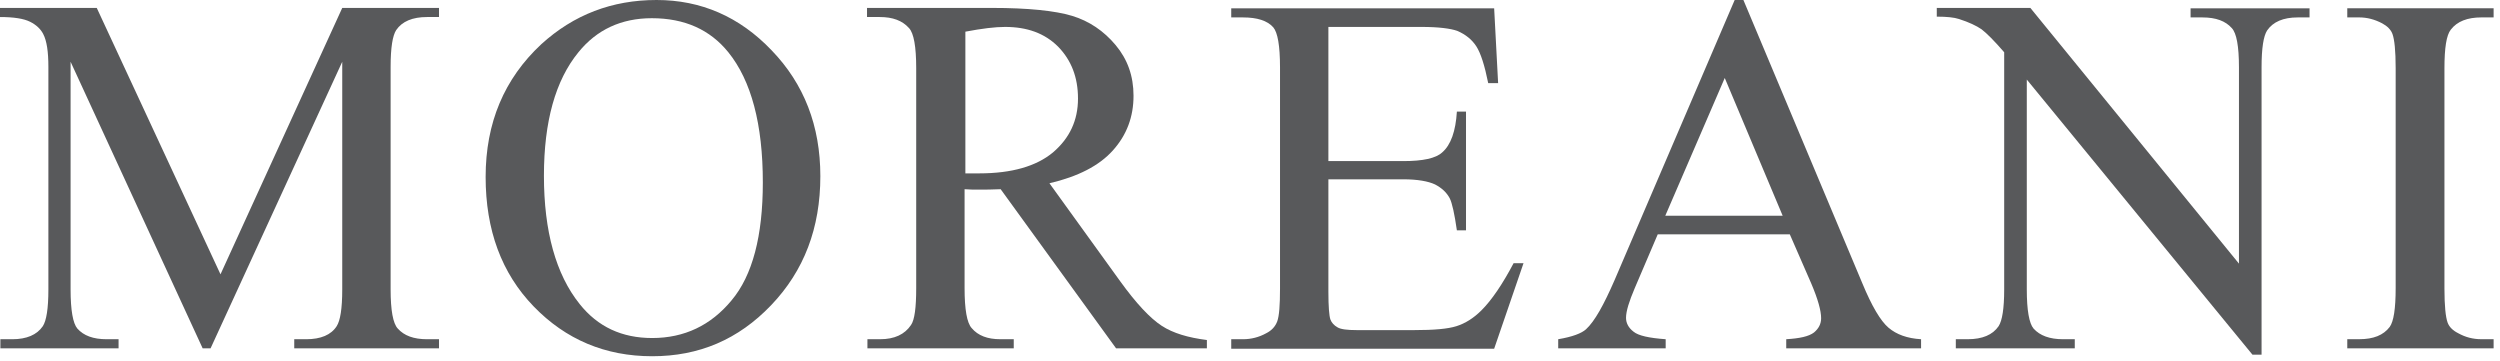 <svg width="166" height="24" viewBox="0 0 166 24" fill="none" xmlns="http://www.w3.org/2000/svg">
<path d="M13.456 23.129L4.687 4.101V19.213C4.687 20.606 4.845 21.474 5.135 21.815C5.556 22.288 6.188 22.525 7.083 22.525H7.873V23.129H0.026V22.525H0.816C1.764 22.525 2.449 22.236 2.844 21.658C3.081 21.29 3.213 20.501 3.213 19.213V4.443C3.213 3.444 3.107 2.708 2.87 2.261C2.712 1.946 2.423 1.657 2.001 1.447C1.58 1.236 0.922 1.131 0 1.131V0.527H6.425L14.641 18.215L22.725 0.527H29.15V1.131H28.36C27.386 1.131 26.701 1.42 26.306 1.999C26.069 2.367 25.937 3.155 25.937 4.443V19.213C25.937 20.606 26.095 21.474 26.411 21.815C26.833 22.288 27.465 22.525 28.36 22.525H29.15V23.129H19.538V22.525H20.328C21.303 22.525 21.987 22.236 22.356 21.658C22.593 21.29 22.725 20.501 22.725 19.213V4.101L13.982 23.129H13.456Z" fill="#58595B"/>
<path d="M43.595 0C46.544 0 49.099 1.104 51.232 3.338C53.391 5.572 54.471 8.358 54.471 11.696C54.471 15.139 53.391 17.977 51.205 20.264C49.02 22.55 46.413 23.654 43.306 23.654C40.198 23.654 37.565 22.55 35.432 20.343C33.299 18.135 32.246 15.27 32.246 11.748C32.246 8.148 33.484 5.231 35.933 2.944C38.092 0.973 40.646 0 43.595 0ZM43.279 1.209C41.252 1.209 39.619 1.972 38.408 3.47C36.881 5.336 36.117 8.069 36.117 11.67C36.117 15.349 36.907 18.214 38.487 20.185C39.698 21.709 41.304 22.445 43.306 22.445C45.439 22.445 47.203 21.604 48.572 19.948C49.968 18.293 50.652 15.665 50.652 12.117C50.652 8.253 49.889 5.362 48.361 3.47C47.15 1.972 45.465 1.209 43.279 1.209Z" fill="#58595B"/>
<path d="M80.163 23.129H74.107L66.444 12.563C65.865 12.59 65.417 12.59 65.049 12.59C64.891 12.59 64.759 12.59 64.575 12.59C64.39 12.59 64.232 12.563 64.048 12.563V19.134C64.048 20.553 64.206 21.447 64.522 21.788C64.943 22.288 65.575 22.524 66.418 22.524H67.313V23.129H57.597V22.524H58.439C59.387 22.524 60.072 22.209 60.493 21.578C60.73 21.237 60.836 20.422 60.836 19.134V4.521C60.836 3.102 60.678 2.208 60.361 1.867C59.914 1.367 59.282 1.131 58.413 1.131H57.57V0.526H65.865C68.261 0.526 70.052 0.71 71.184 1.052C72.316 1.394 73.291 2.051 74.081 2.997C74.871 3.943 75.266 5.047 75.266 6.361C75.266 7.754 74.818 8.963 73.896 9.988C72.975 11.013 71.579 11.723 69.683 12.169L74.37 18.661C75.45 20.159 76.371 21.131 77.135 21.631C77.899 22.13 78.899 22.419 80.137 22.577V23.129H80.163ZM64.074 11.512C64.285 11.512 64.469 11.512 64.627 11.512C64.785 11.512 64.917 11.512 65.022 11.512C67.182 11.512 68.814 11.039 69.92 10.119C71.026 9.173 71.579 7.99 71.579 6.545C71.579 5.126 71.131 3.996 70.263 3.102C69.367 2.208 68.209 1.788 66.734 1.788C66.076 1.788 65.207 1.893 64.101 2.103V11.512H64.074Z" fill="#58595B"/>
<path d="M88.205 1.761V10.697H93.182C94.472 10.697 95.341 10.513 95.763 10.119C96.342 9.62 96.658 8.7 96.737 7.412H97.343V15.296H96.737C96.579 14.193 96.421 13.483 96.263 13.168C96.052 12.773 95.736 12.484 95.289 12.248C94.841 12.037 94.13 11.906 93.182 11.906H88.205V19.37C88.205 20.369 88.258 20.973 88.337 21.21C88.416 21.42 88.574 21.604 88.811 21.735C89.022 21.867 89.469 21.919 90.075 21.919H93.919C95.21 21.919 96.131 21.841 96.711 21.657C97.29 21.473 97.843 21.131 98.37 20.605C99.054 19.922 99.765 18.871 100.502 17.478H101.161L99.212 23.155H81.754V22.524H82.544C83.07 22.524 83.597 22.393 84.071 22.13C84.44 21.946 84.677 21.683 84.808 21.341C84.94 20.973 84.993 20.264 84.993 19.16V4.468C84.993 3.023 84.835 2.155 84.545 1.814C84.15 1.367 83.466 1.157 82.544 1.157H81.754V0.552H99.212L99.475 5.52H98.817C98.58 4.337 98.317 3.522 98.027 3.075C97.738 2.629 97.316 2.287 96.763 2.05C96.316 1.893 95.526 1.788 94.393 1.788H88.205V1.761Z" fill="#58595B"/>
<path d="M118.843 15.559H110.074L108.547 19.133C108.178 20.001 107.968 20.658 107.968 21.104C107.968 21.446 108.126 21.762 108.468 22.024C108.784 22.287 109.495 22.445 110.601 22.524V23.128H103.465V22.524C104.413 22.366 105.018 22.129 105.308 21.867C105.887 21.341 106.493 20.237 107.204 18.608L115.183 0H115.762L123.662 18.818C124.294 20.342 124.873 21.315 125.4 21.762C125.926 22.208 126.637 22.471 127.559 22.524V23.128H118.606V22.524C119.501 22.471 120.107 22.34 120.449 22.077C120.765 21.814 120.923 21.499 120.923 21.131C120.923 20.631 120.712 19.869 120.265 18.818L118.843 15.559ZM118.369 14.324L114.524 5.178L110.575 14.324H118.369Z" fill="#58595B"/>
<path d="M128.654 0.526H134.816L148.667 17.505V4.469C148.667 3.076 148.509 2.208 148.193 1.867C147.771 1.394 147.139 1.157 146.244 1.157H145.454V0.553H153.354V1.157H152.564C151.616 1.157 150.931 1.446 150.536 2.024C150.299 2.392 150.168 3.181 150.168 4.469V23.549H149.562L134.579 5.283V19.213C134.579 20.606 134.737 21.473 135.027 21.815C135.448 22.288 136.106 22.524 136.975 22.524H137.765V23.129H129.866V22.524H130.655C131.63 22.524 132.314 22.235 132.709 21.657C132.946 21.289 133.078 20.501 133.078 19.213V3.47C132.42 2.708 131.919 2.208 131.577 1.946C131.235 1.709 130.734 1.473 130.076 1.262C129.76 1.157 129.26 1.105 128.602 1.105V0.526H128.654Z" fill="#58595B"/>
<path d="M165.576 22.523V23.128H155.859V22.523H156.649C157.597 22.523 158.256 22.26 158.677 21.708C158.94 21.34 159.072 20.499 159.072 19.133V4.52C159.072 3.363 158.993 2.628 158.861 2.26C158.756 1.97 158.519 1.734 158.177 1.55C157.676 1.287 157.176 1.156 156.649 1.156H155.859V0.551H165.576V1.156H164.76C163.838 1.156 163.153 1.419 162.732 1.97C162.442 2.338 162.311 3.179 162.311 4.546V19.159C162.311 20.315 162.39 21.051 162.521 21.419C162.627 21.708 162.864 21.945 163.232 22.129C163.706 22.392 164.207 22.523 164.76 22.523H165.576Z" fill="#58595B"/>
</svg>
